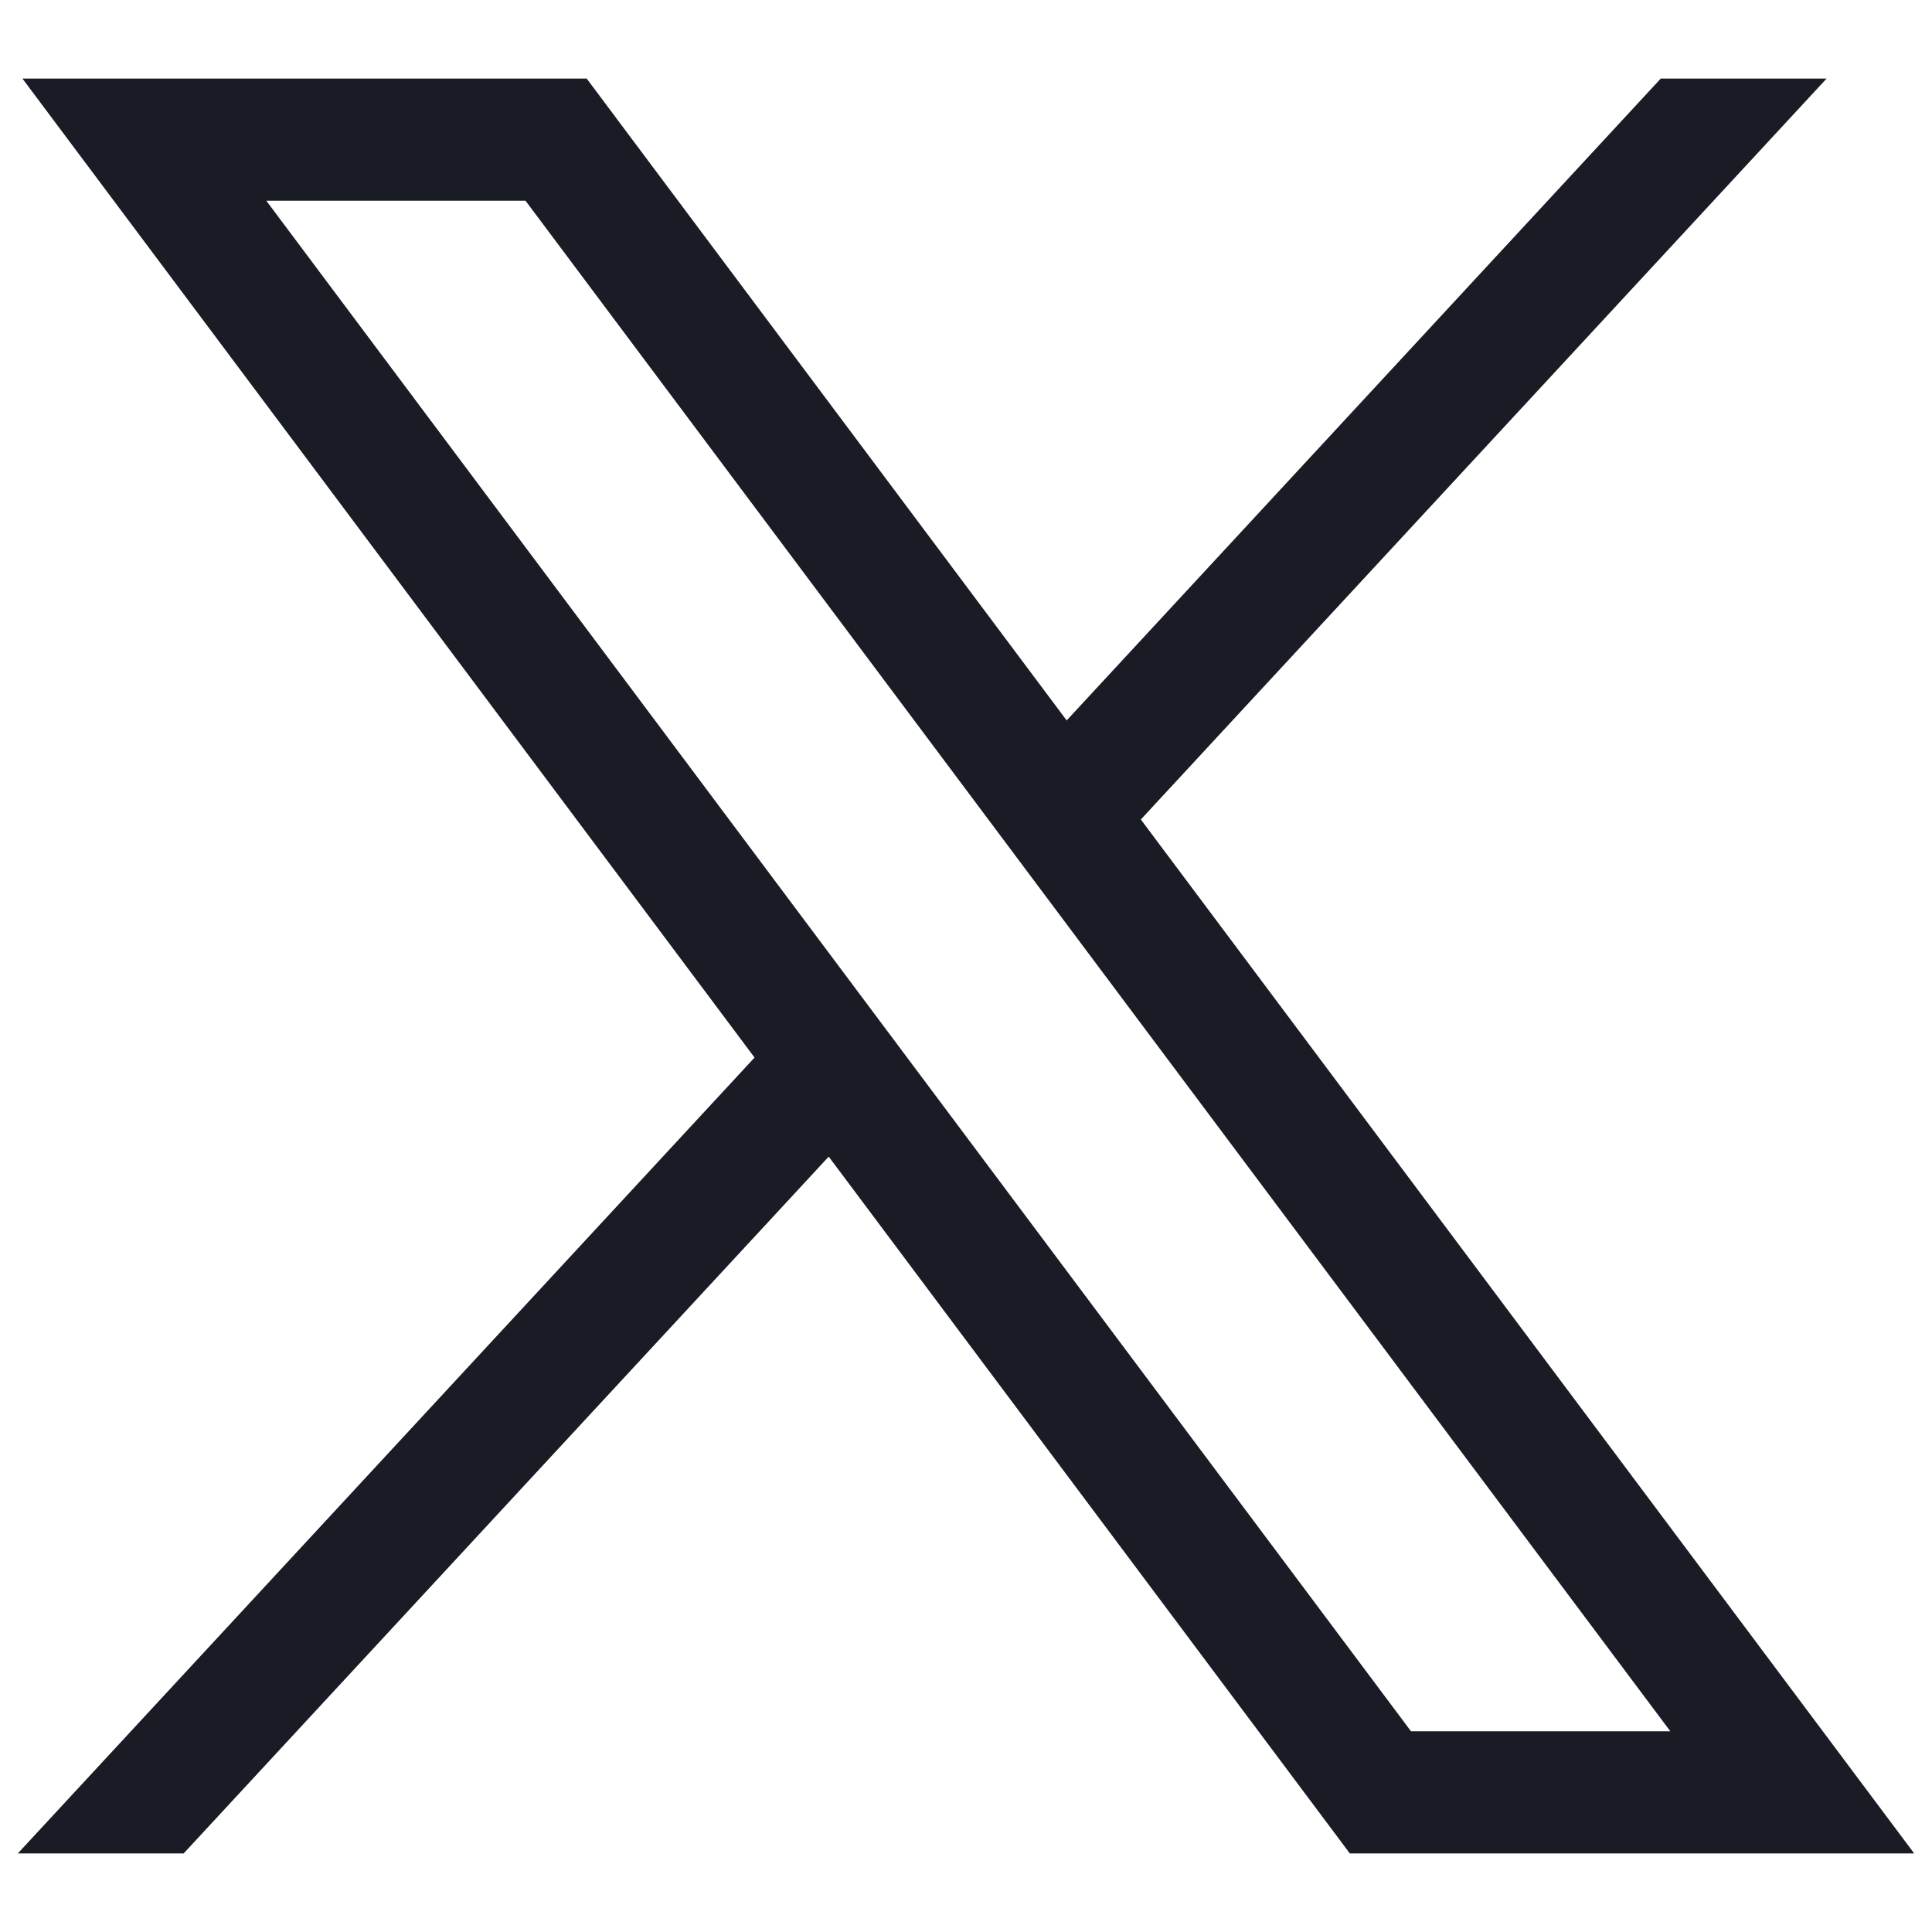 <svg width="18" height="18" viewBox="0 0 18 18" fill="none" xmlns="http://www.w3.org/2000/svg">
<path d="M0.209 0.732L7.03 9.853L0.166 17.268H1.711L7.721 10.776L12.576 17.268H17.834L10.629 7.635L17.018 0.732H15.473L9.938 6.712L5.466 0.732H0.209ZM2.481 1.87H4.896L15.562 16.13H13.146L2.481 1.87Z" fill="#191C24"/>
</svg>
